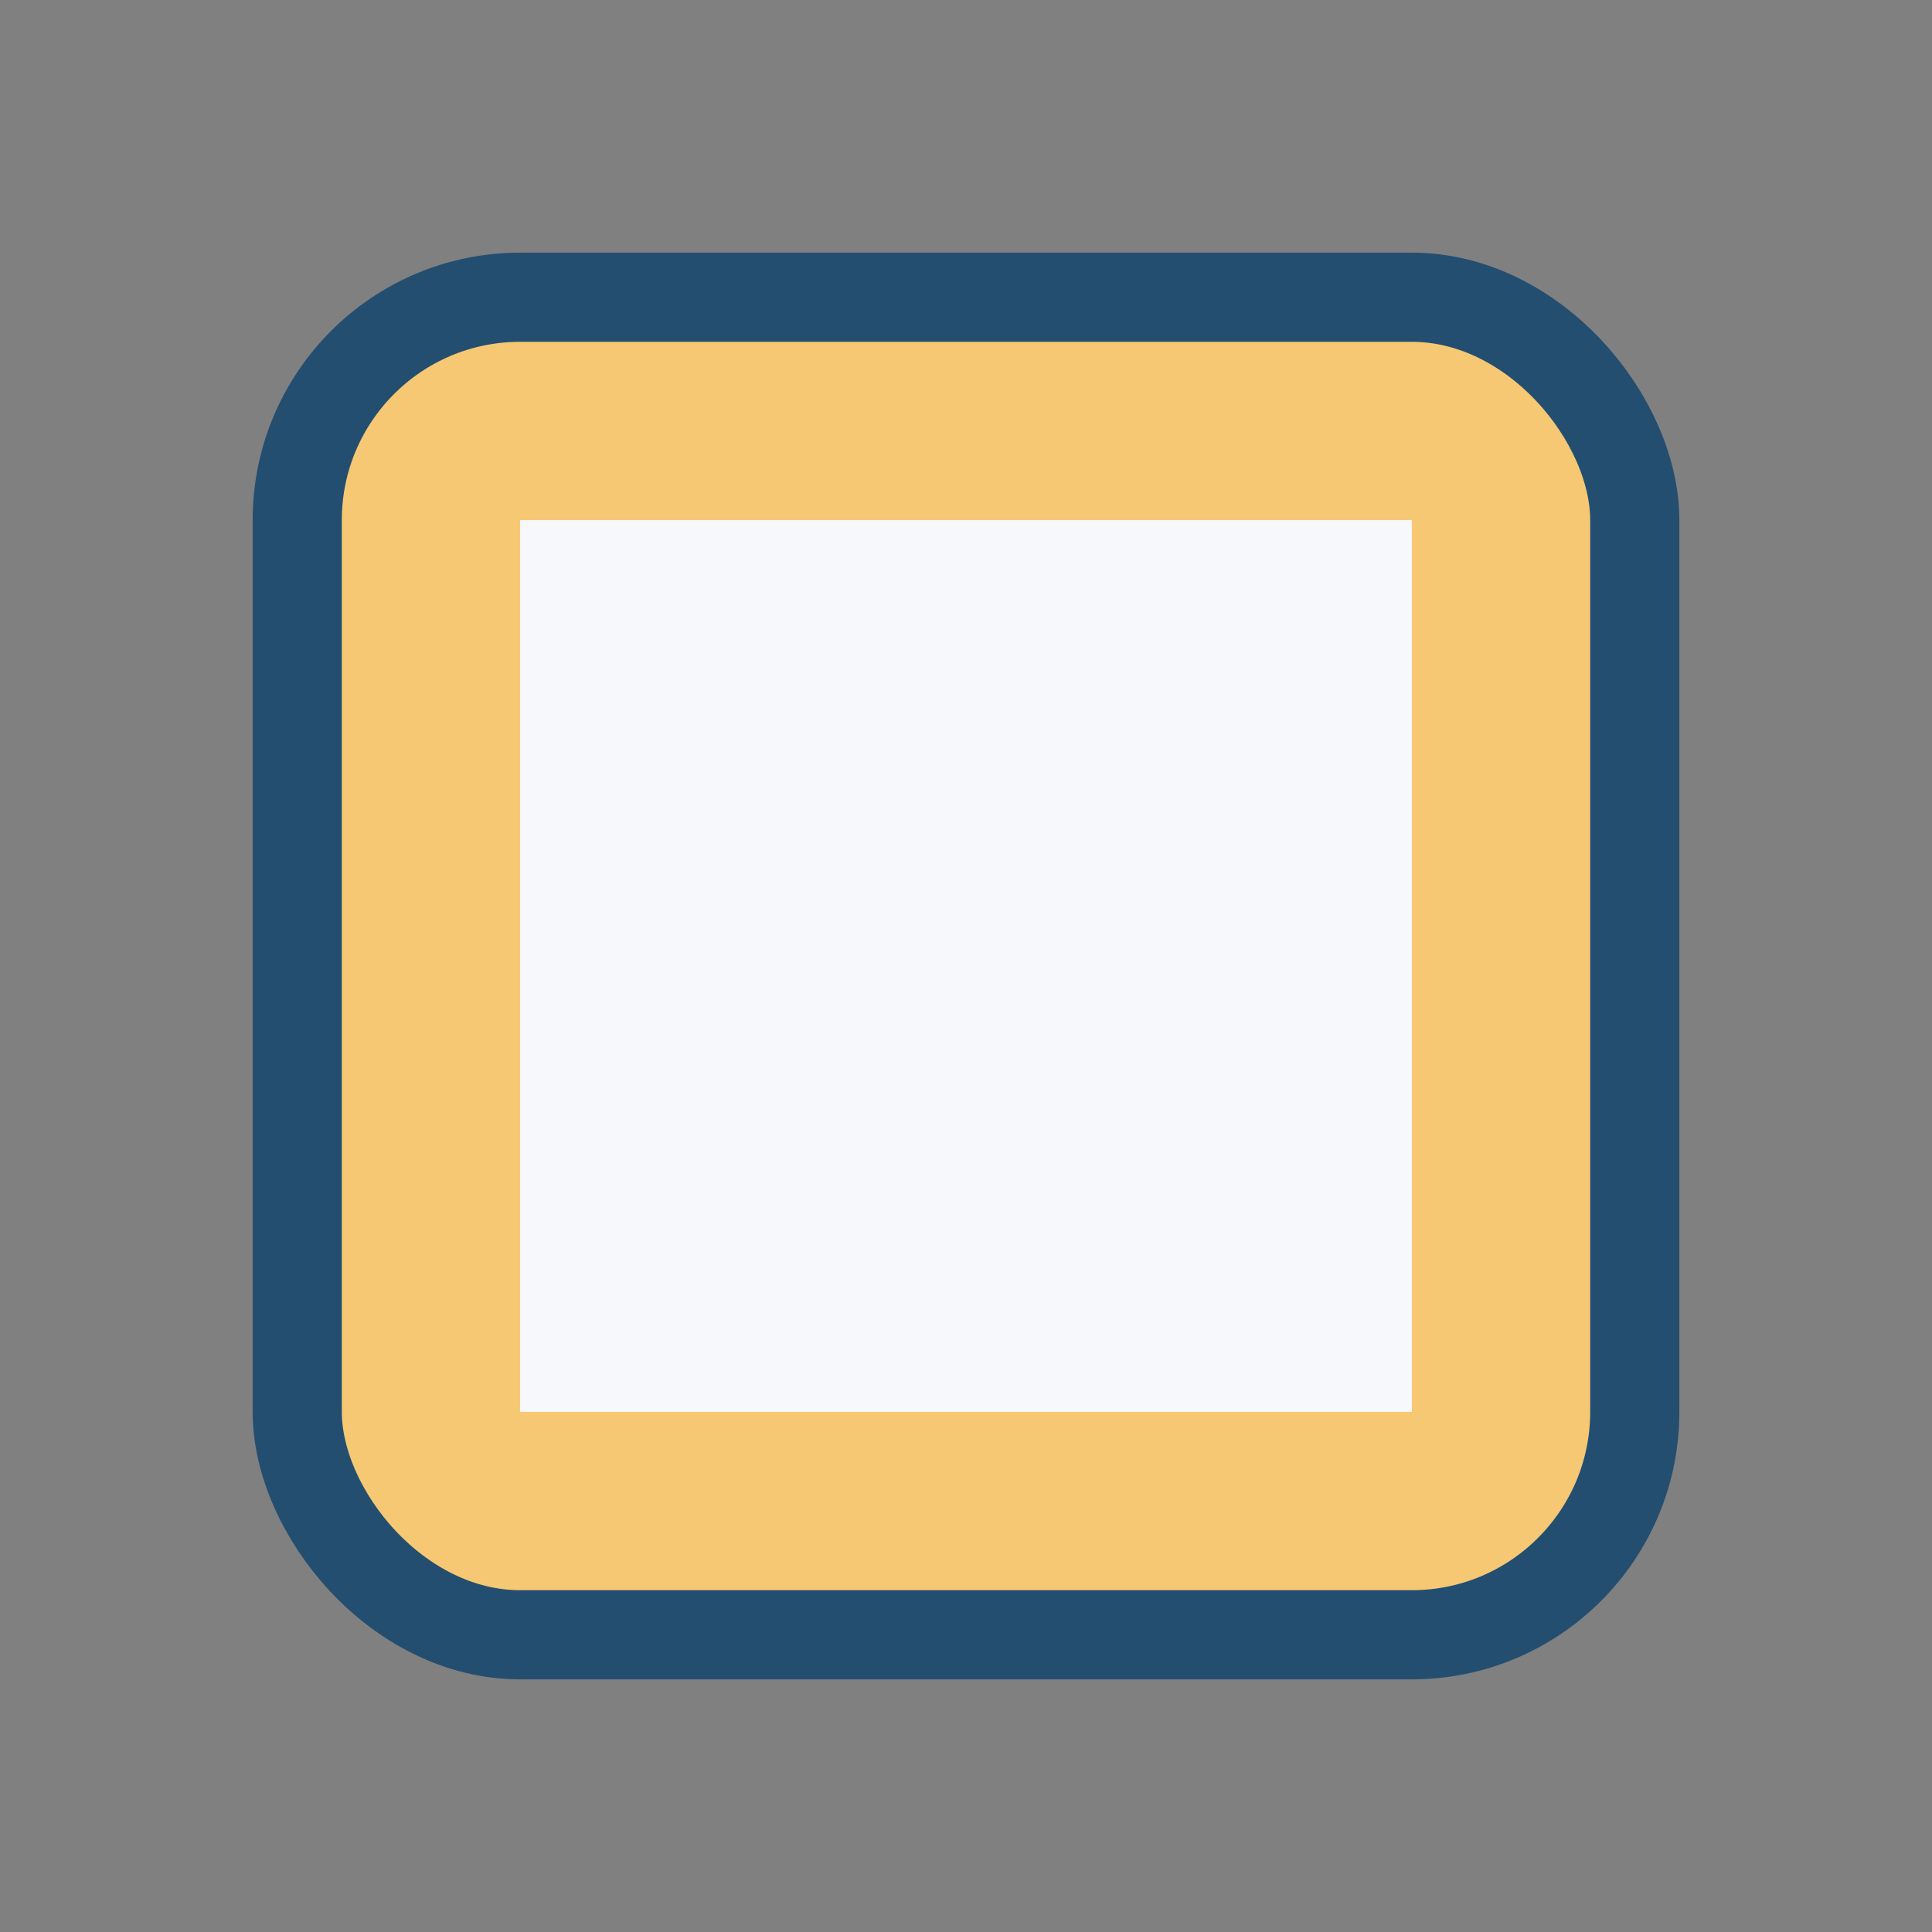 <?xml version="1.0" encoding="UTF-8"?>
<svg xmlns="http://www.w3.org/2000/svg" width="26" height="26" viewBox="0 0 26 26"><rect x="0" y="0" width="26" height="26" fill="#808080" stroke="none"/><rect x="4" y="4" width="18" height="18" rx="3" fill="#F7C873" stroke="#234E70" stroke-width="1.2"/><rect x="7" y="7" width="12" height="12" fill="#F6F8FC"/></svg>